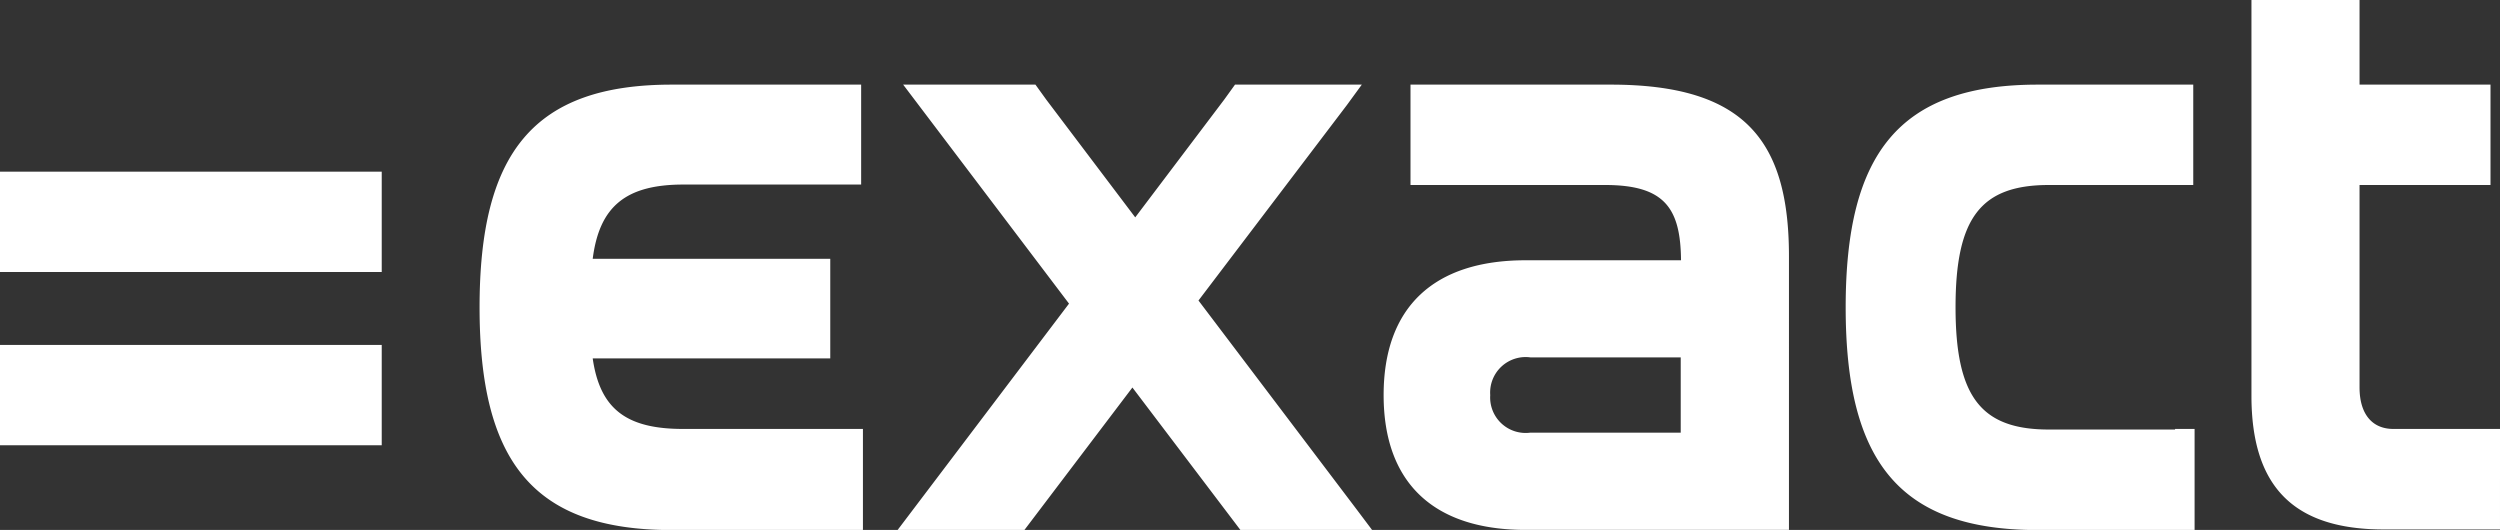 <svg id="Laag_1" data-name="Laag 1" xmlns="http://www.w3.org/2000/svg" viewBox="0 0 168.38 35.69"><rect x="0" y="0" width="168.38" height="35.69" fill="#333333" stroke="none"/><defs><style>.cls-1{fill:#fff;}</style></defs><title>exact</title><path class="cls-1" d="M22.59,11.67H0v6.76H25.71V11.67Zm-.27,11.67H0V30.1H25.71V23.34Zm90.88,5.91H103.07a2.39,2.39,0,0,1-2.7-2.53,2.39,2.39,0,0,1,2.7-2.54H113.2ZM108.5,5.81H95v6.76h13.1c4,0,5.09,1.54,5.12,5.07H102.75c-6.18,0-9.56,3.16-9.56,9.08s3.38,9.08,9.56,9.08h17.74V17.37c0-7.81-3-11.56-12-11.56Zm38,23.23H138c-4.59,0-6.29-2.22-6.29-8.24s1.7-8.23,6.29-8.23h9.72V5.81H137.25c-9.35,0-12.94,4.65-12.94,15s3.59,15,12.94,15h10.56V29h-1.32ZM54,29H46c-3.82,0-5.59-1.35-6.08-4.75h16V17.54h-16c.45-3.52,2.22-5,6.11-5H58V5.81H45.24c-9.35,0-12.94,4.64-12.94,15s3.59,15,12.94,15H58.12V29Zm113.08,0H161.2c-1.43,0-2.28-1-2.28-2.8V12.57h8.82V5.81h-8.82V.11h-7.28V26.77c0,6.18,2.9,9,8.92,9h7.82V29ZM91.38,34.43,80.72,20.35l10-13.17h0l1-1.37H83.18l-.72,1h0l-6,7.94-6-7.94h0l-.72-1H60.83L72,20.56,60.46,35.8H69l.72-.95h0l6.55-8.64,6.55,8.64h0l.72.95h8.87Z" transform="translate(0 -0.11)"/></svg>